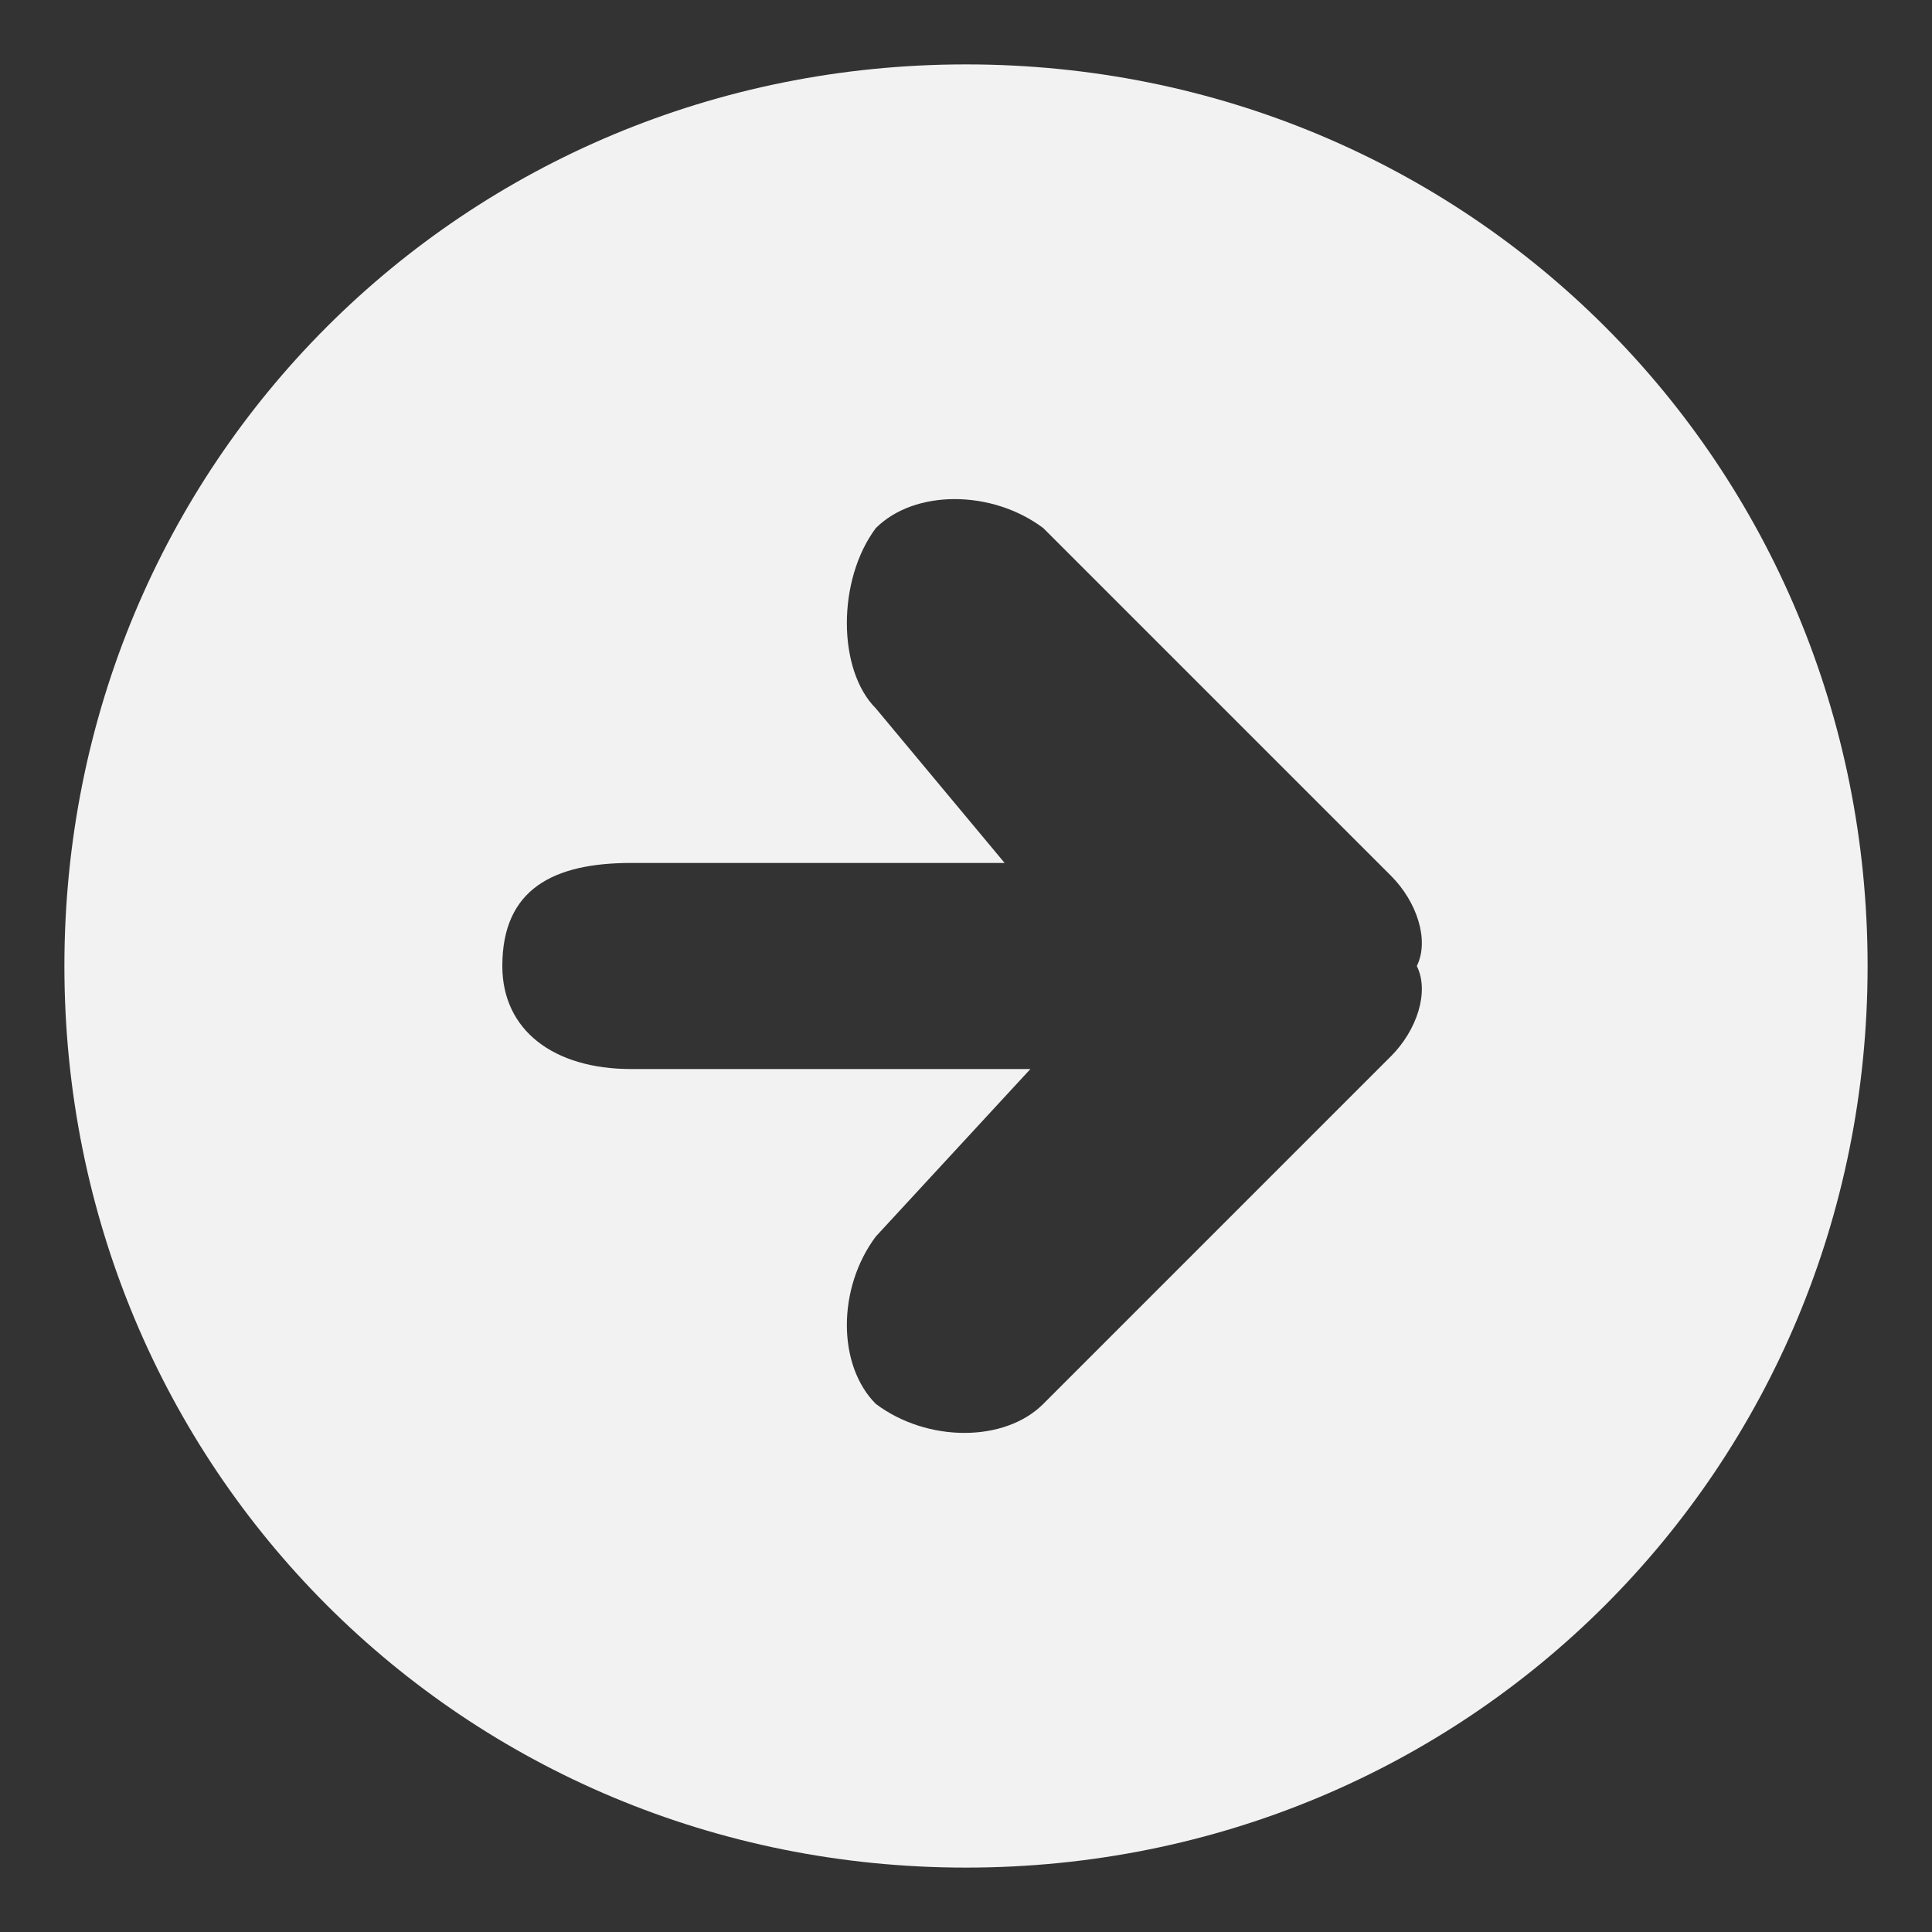 <?xml version="1.0" encoding="utf-8"?>
<!-- Generator: Adobe Illustrator 22.0.1, SVG Export Plug-In . SVG Version: 6.00 Build 0)  -->
<svg version="1.1" id="Calque_1" xmlns="http://www.w3.org/2000/svg" xmlns:xlink="http://www.w3.org/1999/xlink" x="0px" y="0px"
	 viewBox="0 0 15 15" style="enable-background:new 0 0 15 15;" xml:space="preserve">
<rect x="0" y="0" width="15" height="15" fill="#333333" stroke="none"/>
<style type="text/css">
	.st0{fill:#F2F2F2;}
</style>
<g>
	<g>
		<path class="st0" d="M7.5,0.5c-3.9,0-7,3.1-7,7c0,3.9,3.1,7,7,7c3.9,0,7-3.1,7-7C14.5,3.6,11.4,0.5,7.5,0.5z M10.8,8.2l-2.7,2.7
			c-0.3,0.3-0.9,0.3-1.3,0c-0.3-0.3-0.3-0.9,0-1.3L8,8.3H4.9c-0.6,0-1-0.3-1-0.8c0-0.6,0.4-0.8,1-0.8h2.9L6.8,5.5
			c-0.3-0.3-0.3-1,0-1.4c0.3-0.3,0.9-0.3,1.3,0l2.7,2.7C11,7,11.1,7.3,11,7.5C11.1,7.7,11,8,10.8,8.2z"/>
	</g>
</g>
</svg>
